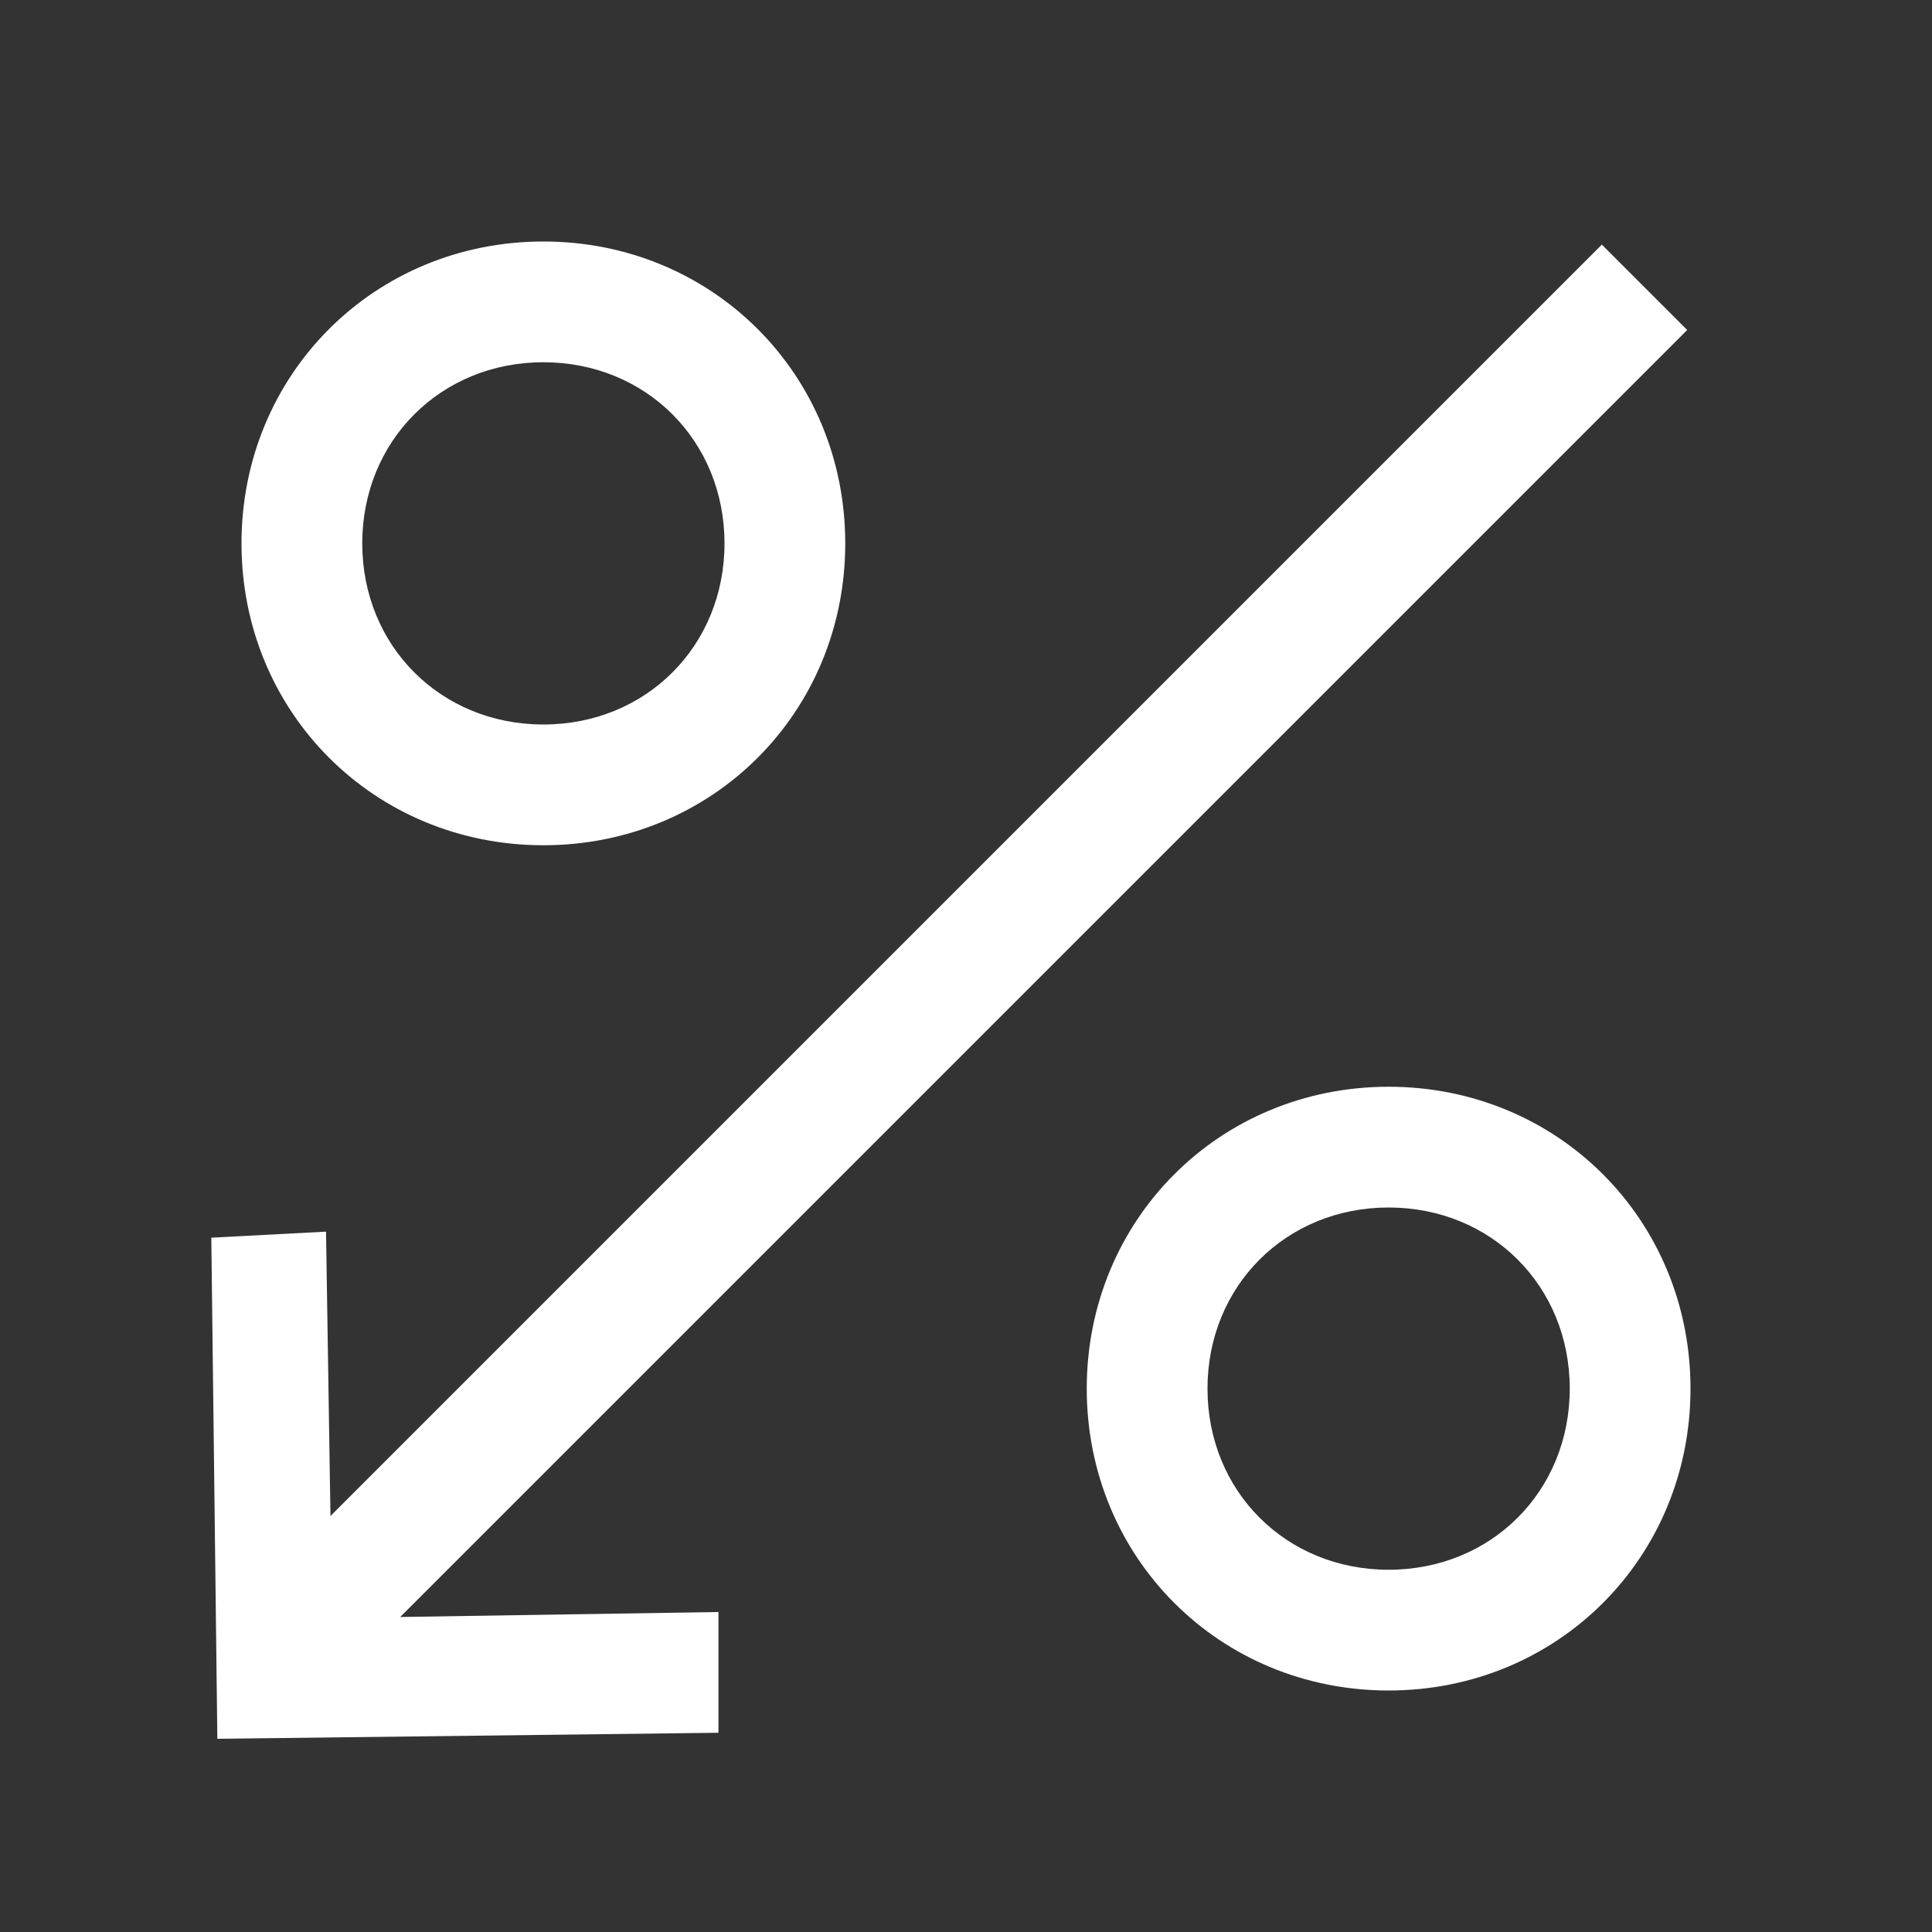 <?xml version="1.0" encoding="utf-8"?>
<!-- Generator: Adobe Illustrator 27.0.1, SVG Export Plug-In . SVG Version: 6.00 Build 0)  -->
<svg version="1.1" id="icon" xmlns="http://www.w3.org/2000/svg" xmlns:xlink="http://www.w3.org/1999/xlink" x="0px" y="0px"
	 viewBox="0 0 32 32" style="enable-background:new 0 0 32 32;" xml:space="preserve">
<rect x="0" y="0" width="32" height="32" fill="#333333" stroke="none"/>
<style type="text/css">
	.st0{fill:#FFFFFF;}
	.st1{fill:none;}
</style>
<path class="st0" d="M9,14c-2.8,0-5-2.2-5-5s2.2-5,5-5s5,2.2,5,5C14,11.8,11.8,14,9,14z M9,6C7.3,6,6,7.3,6,9s1.3,3,3,3s3-1.3,3-3
	C12,7.3,10.7,6,9,6z"/>
<rect x="0" y="15" transform="matrix(0.707 -0.707 0.707 0.707 -6.627 16)" class="st0" width="31.9" height="2"/>
<path class="st0" d="M23,28c-2.8,0-5-2.2-5-5s2.2-5,5-5s5,2.2,5,5C28,25.8,25.8,28,23,28z M23,20c-1.7,0-3,1.3-3,3s1.3,3,3,3
	s3-1.3,3-3C26,21.3,24.7,20,23,20z"/>
<rect id="_Transparent_Rectangle_" class="st1" width="32" height="32"/>
<path class="st0" d="M5.4,20.4l0.1,6.4l6.4-0.1l0,2l-8.3,0.1l-0.1-8.3L5.4,20.4z"/>
</svg>

